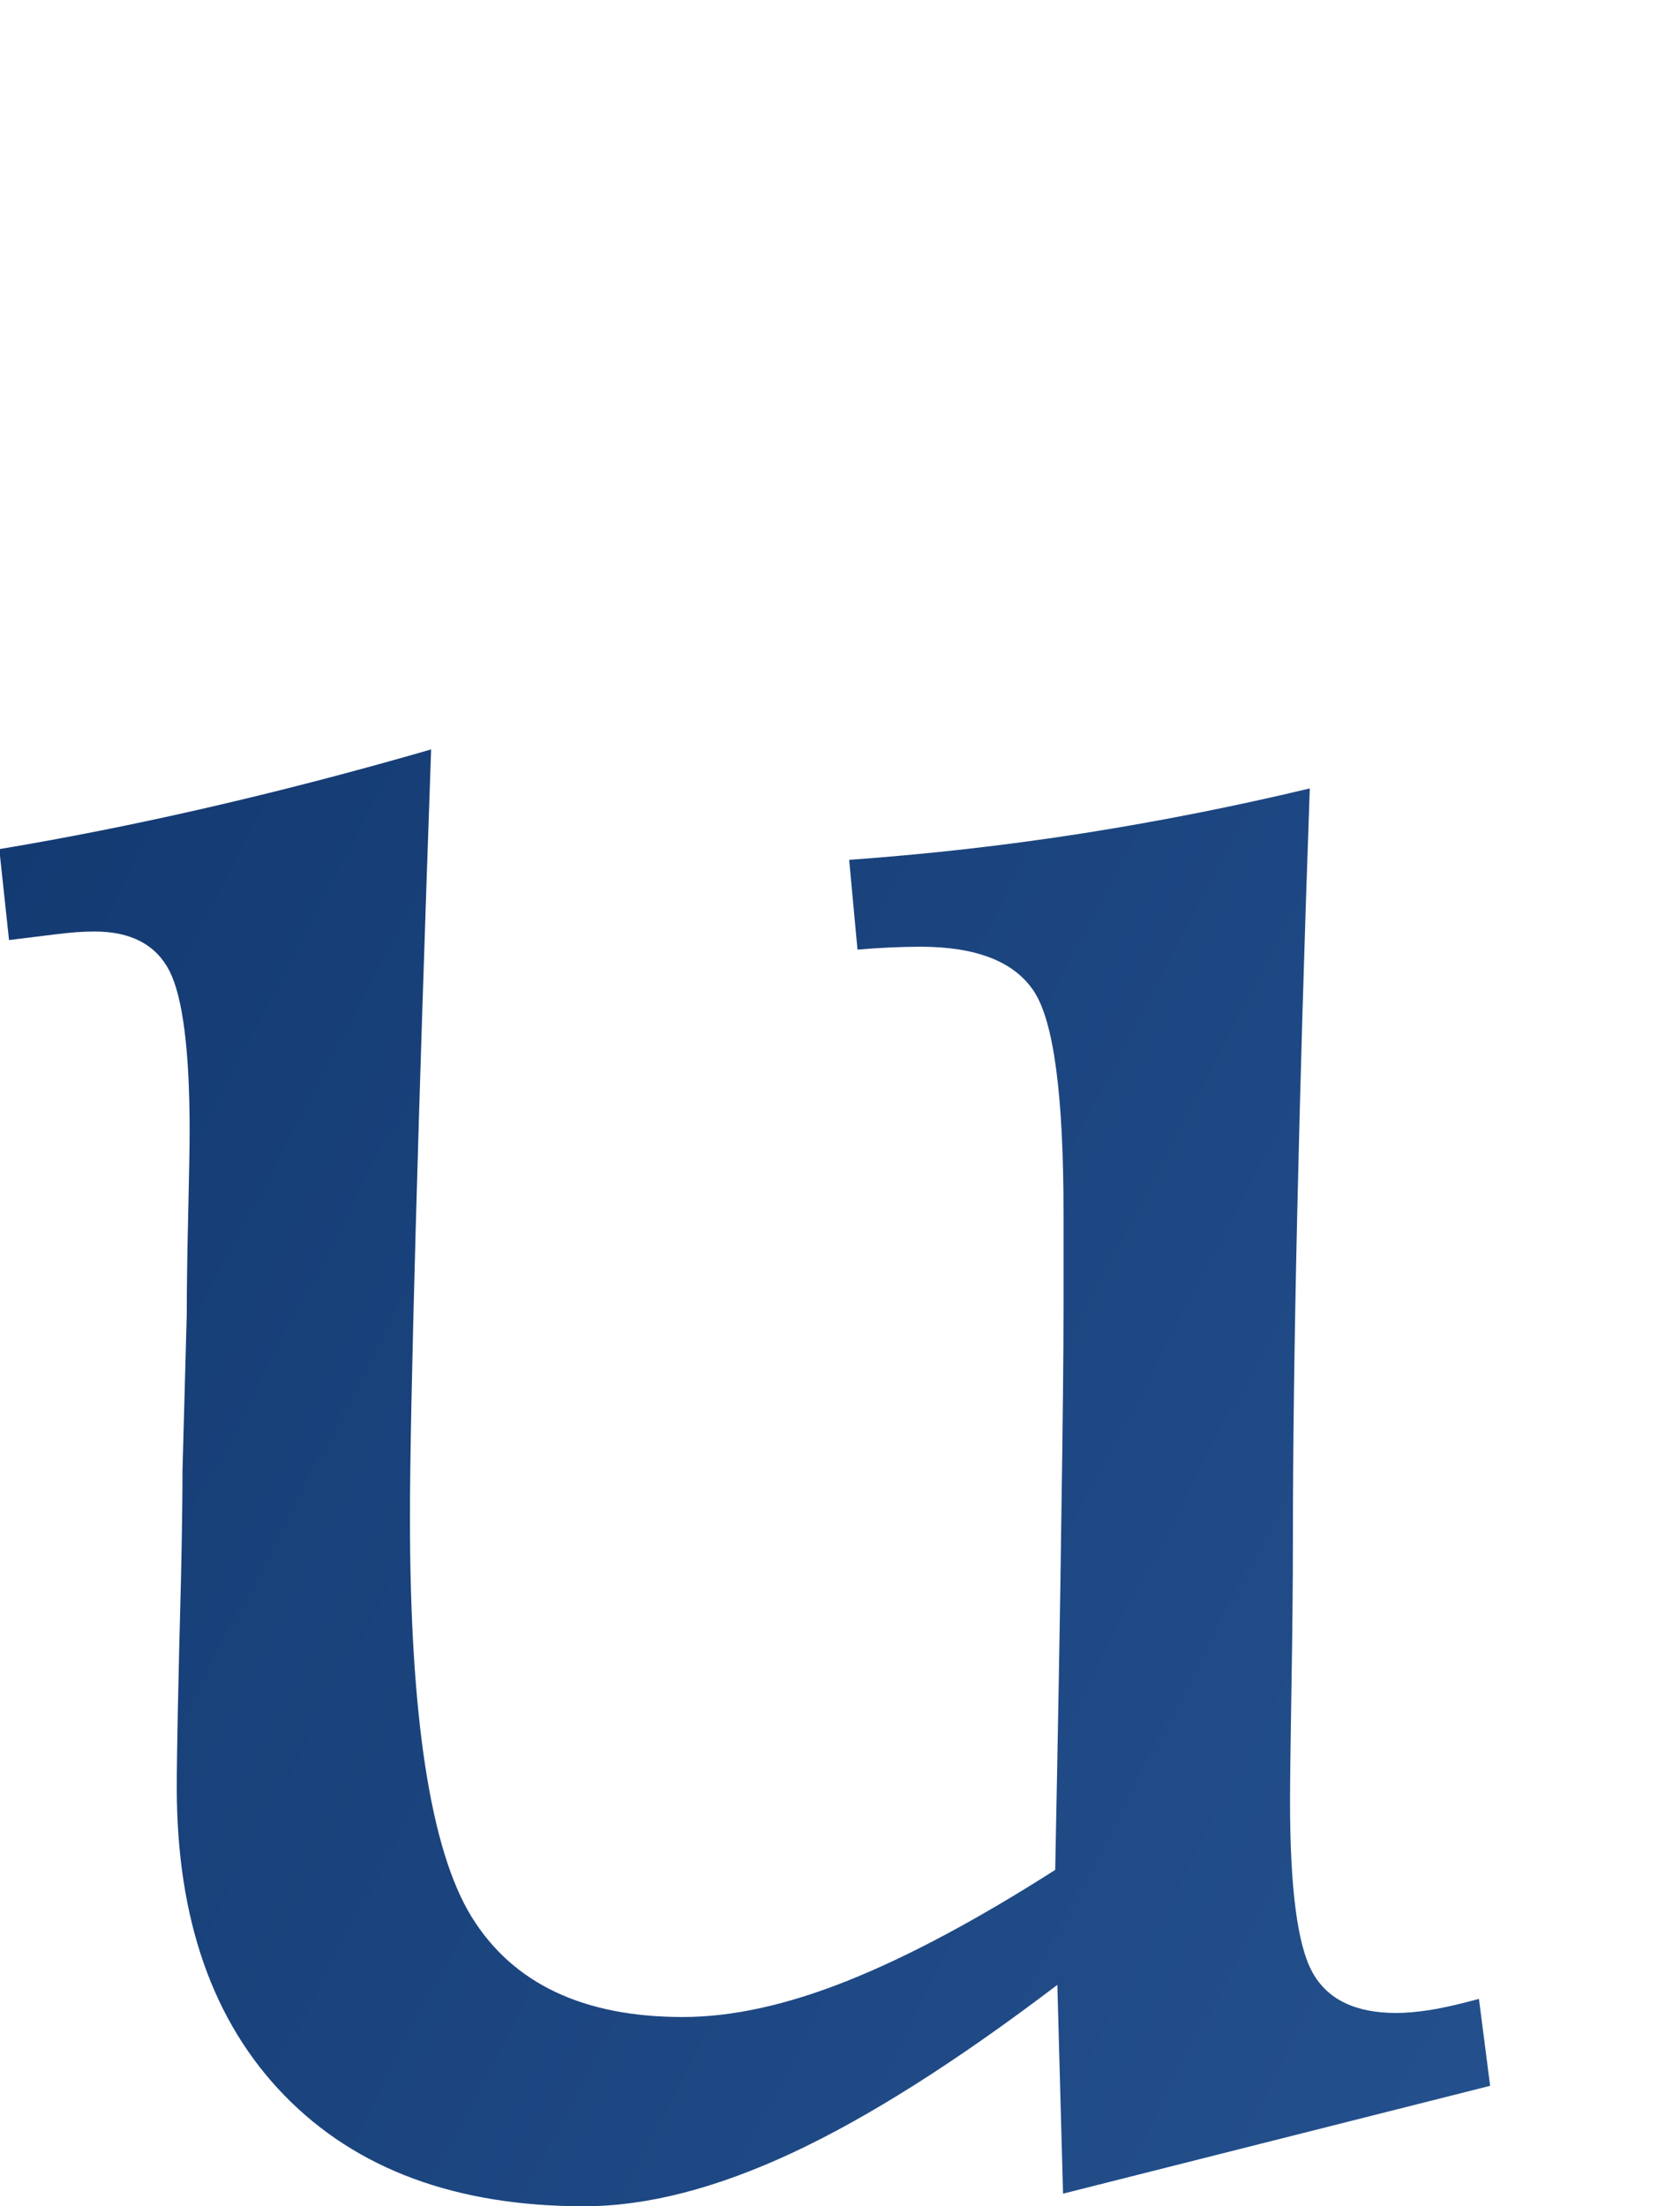 <?xml version="1.0" encoding="UTF-8"?><svg id="_レイヤー_2" xmlns="http://www.w3.org/2000/svg" xmlns:xlink="http://www.w3.org/1999/xlink" viewBox="0 0 70.61 92.67"><defs><style>.cls-1{clip-path:url(#clippath);}.cls-2{fill:none;}.cls-2,.cls-3{stroke-width:0px;}.cls-3{fill:url(#_新規グラデーションスウォッチ_1);}</style><clipPath id="clippath"><rect class="cls-2" width="70.61" height="92.67"/></clipPath><linearGradient id="_新規グラデーションスウォッチ_1" x1="-272.43" y1="-99.19" x2="334.46" y2="218.5" gradientUnits="userSpaceOnUse"><stop offset="0" stop-color="#042356"/><stop offset=".17" stop-color="#3468aa"/><stop offset=".32" stop-color="#042356"/><stop offset=".69" stop-color="#3468aa"/><stop offset="1" stop-color="#042356"/></linearGradient></defs><g id="_レイヤー_1-2"><g class="cls-1"><path class="cls-3" d="M18.12,31.48c-.27,7.69-.49,14.43-.65,20.21-.16,5.79-.24,9.8-.24,12.03,0,8.39.86,13.99,2.59,16.8,1.73,2.8,4.69,4.21,8.88,4.21,2.08,0,4.39-.51,6.94-1.53,2.55-1.02,5.45-2.57,8.71-4.65.12-6.04.21-11.02.26-14.95.06-3.92.09-6.81.09-8.65v-4c0-4.94-.41-8.04-1.24-9.3-.82-1.25-2.41-1.88-4.77-1.88-.39,0-.81.01-1.27.03-.45.02-.91.05-1.38.09l-.35-3.77c3.33-.24,6.62-.61,9.86-1.12,3.24-.51,6.4-1.14,9.5-1.88-.24,6.71-.41,12.69-.53,17.95-.12,5.26-.18,9.85-.18,13.77,0,1.61-.02,3.62-.06,6.03-.04,2.41-.06,4.01-.06,4.8,0,3.65.31,6.04.94,7.18.63,1.14,1.8,1.71,3.53,1.71.39,0,.85-.04,1.38-.12.53-.08,1.23-.24,2.09-.47l.47,3.65-17.95,4.53-.24-8.77c-4.24,3.22-7.95,5.57-11.15,7.06-3.2,1.49-6.11,2.24-8.74,2.24-5.37,0-9.57-1.55-12.59-4.65-3.02-3.1-4.53-7.41-4.53-12.94,0-1.41.06-4.37.18-8.89.04-1.88.06-3.35.06-4.41l.18-6.59c0-1.1.02-2.5.06-4.21.04-1.71.06-2.87.06-3.5,0-3.37-.29-5.61-.85-6.71-.57-1.1-1.62-1.65-3.15-1.65-.47,0-1.02.04-1.65.12-.63.08-1.28.16-1.94.24l-.41-3.82c2.82-.47,5.74-1.05,8.74-1.74,3-.69,6.13-1.5,9.38-2.44Z"/></g></g></svg>